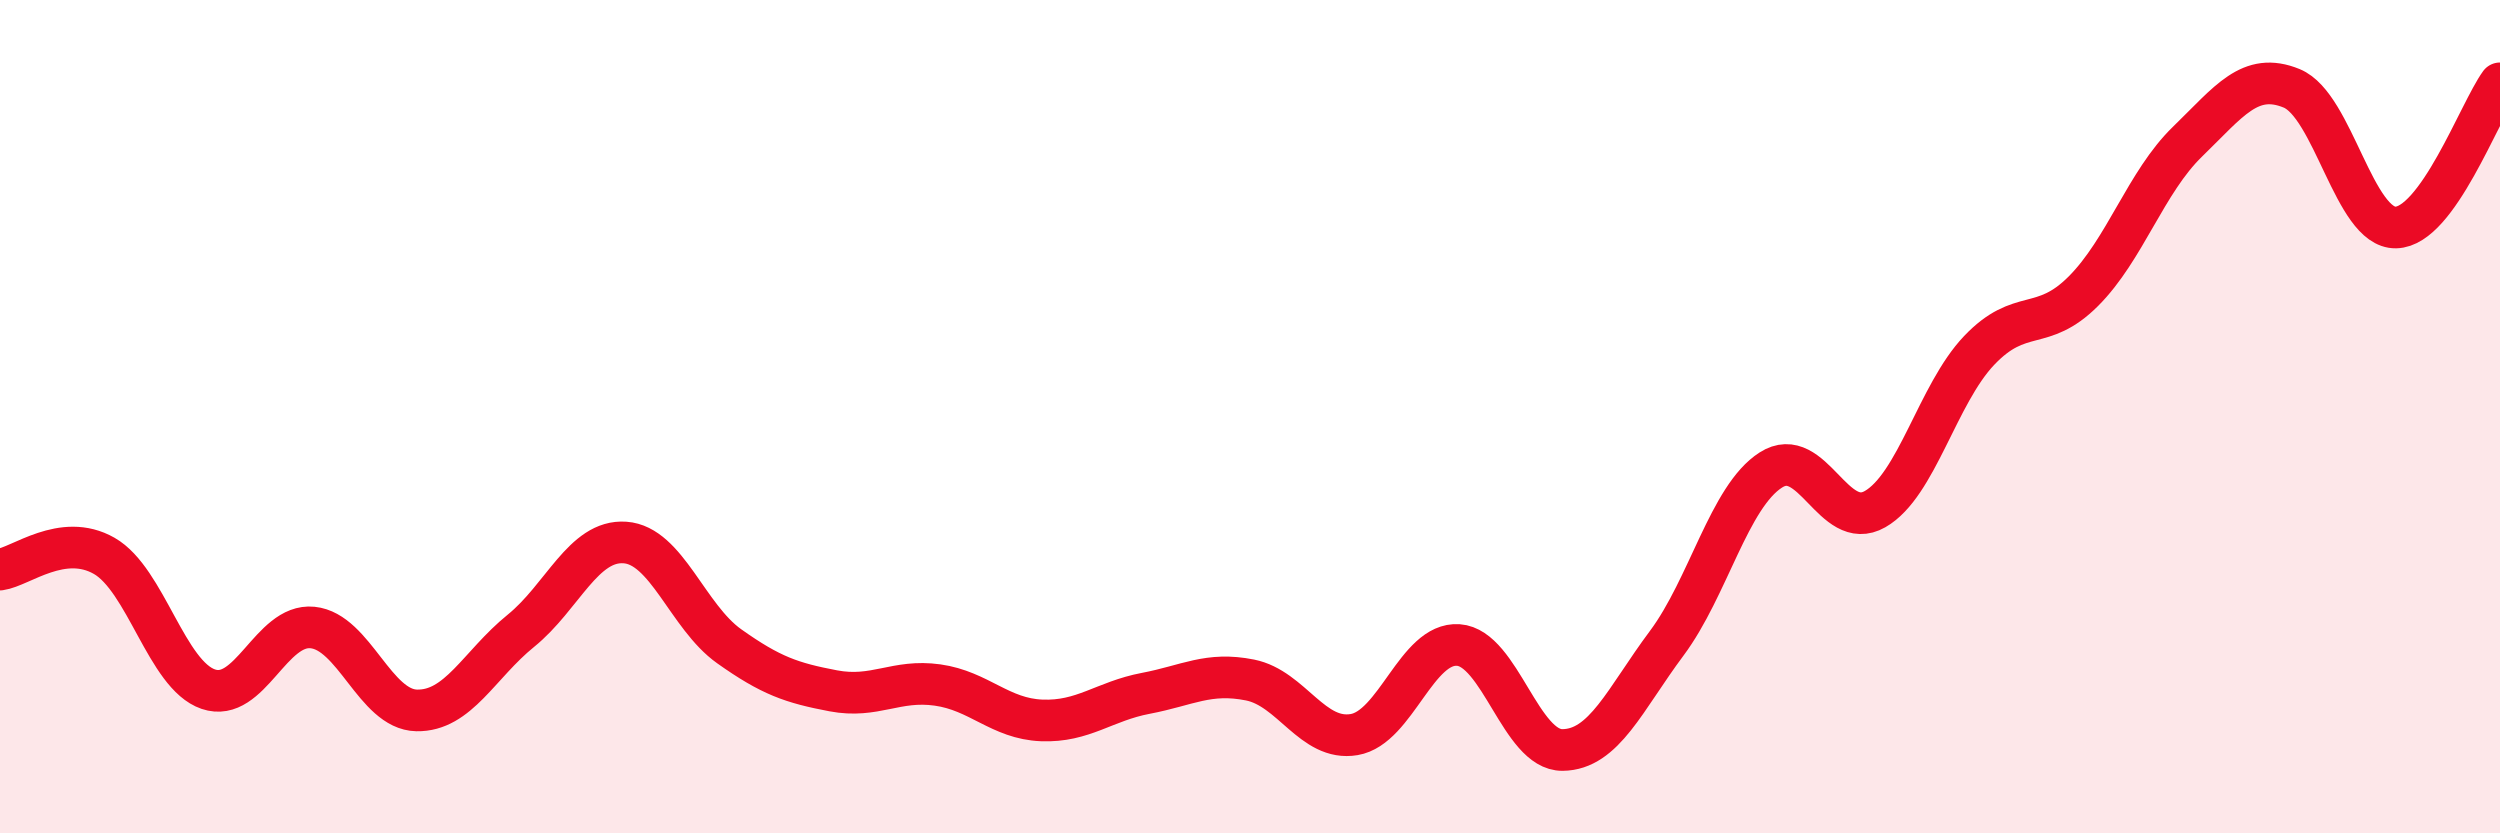 
    <svg width="60" height="20" viewBox="0 0 60 20" xmlns="http://www.w3.org/2000/svg">
      <path
        d="M 0,13.67 C 0.5,13.6 1.5,12.77 2.5,13.34 C 3.5,13.91 4,16.2 5,16.54 C 6,16.88 6.5,14.96 7.5,15.06 C 8.5,15.16 9,17.03 10,17.05 C 11,17.07 11.5,15.95 12.5,15.14 C 13.5,14.33 14,12.95 15,13.02 C 16,13.09 16.5,14.8 17.5,15.51 C 18.5,16.22 19,16.39 20,16.58 C 21,16.77 21.5,16.3 22.5,16.44 C 23.5,16.58 24,17.25 25,17.29 C 26,17.33 26.5,16.83 27.5,16.64 C 28.5,16.45 29,16.12 30,16.32 C 31,16.52 31.5,17.8 32.5,17.63 C 33.5,17.46 34,15.41 35,15.48 C 36,15.55 36.5,18.01 37.5,18 C 38.5,17.99 39,16.78 40,15.44 C 41,14.1 41.5,11.92 42.5,11.28 C 43.5,10.64 44,12.79 45,12.22 C 46,11.65 46.5,9.46 47.5,8.41 C 48.5,7.36 49,7.99 50,6.99 C 51,5.99 51.5,4.37 52.5,3.4 C 53.5,2.43 54,1.71 55,2.12 C 56,2.53 56.5,5.48 57.5,5.46 C 58.5,5.44 59.5,2.69 60,2L60 20L0 20Z"
        fill="#EB0A25"
        opacity="0.1"
        stroke-linecap="round"
        stroke-linejoin="round"
      />
      <path
        d="M 0,13.67 C 0.5,13.6 1.5,12.77 2.5,13.34 C 3.5,13.91 4,16.2 5,16.54 C 6,16.88 6.5,14.96 7.5,15.06 C 8.5,15.16 9,17.03 10,17.05 C 11,17.07 11.5,15.95 12.5,15.14 C 13.5,14.33 14,12.95 15,13.02 C 16,13.09 16.5,14.8 17.5,15.51 C 18.5,16.22 19,16.39 20,16.58 C 21,16.77 21.5,16.3 22.5,16.44 C 23.5,16.58 24,17.25 25,17.29 C 26,17.33 26.5,16.83 27.5,16.64 C 28.5,16.45 29,16.12 30,16.32 C 31,16.52 31.5,17.8 32.5,17.63 C 33.5,17.46 34,15.41 35,15.48 C 36,15.55 36.5,18.01 37.5,18 C 38.5,17.99 39,16.78 40,15.44 C 41,14.1 41.5,11.92 42.5,11.28 C 43.5,10.64 44,12.79 45,12.22 C 46,11.65 46.5,9.46 47.5,8.41 C 48.5,7.36 49,7.99 50,6.99 C 51,5.99 51.5,4.37 52.5,3.4 C 53.5,2.43 54,1.71 55,2.12 C 56,2.53 56.5,5.48 57.5,5.46 C 58.5,5.44 59.5,2.69 60,2"
        stroke="#EB0A25"
        stroke-width="1"
        fill="none"
        stroke-linecap="round"
        stroke-linejoin="round"
      />
    </svg>
  